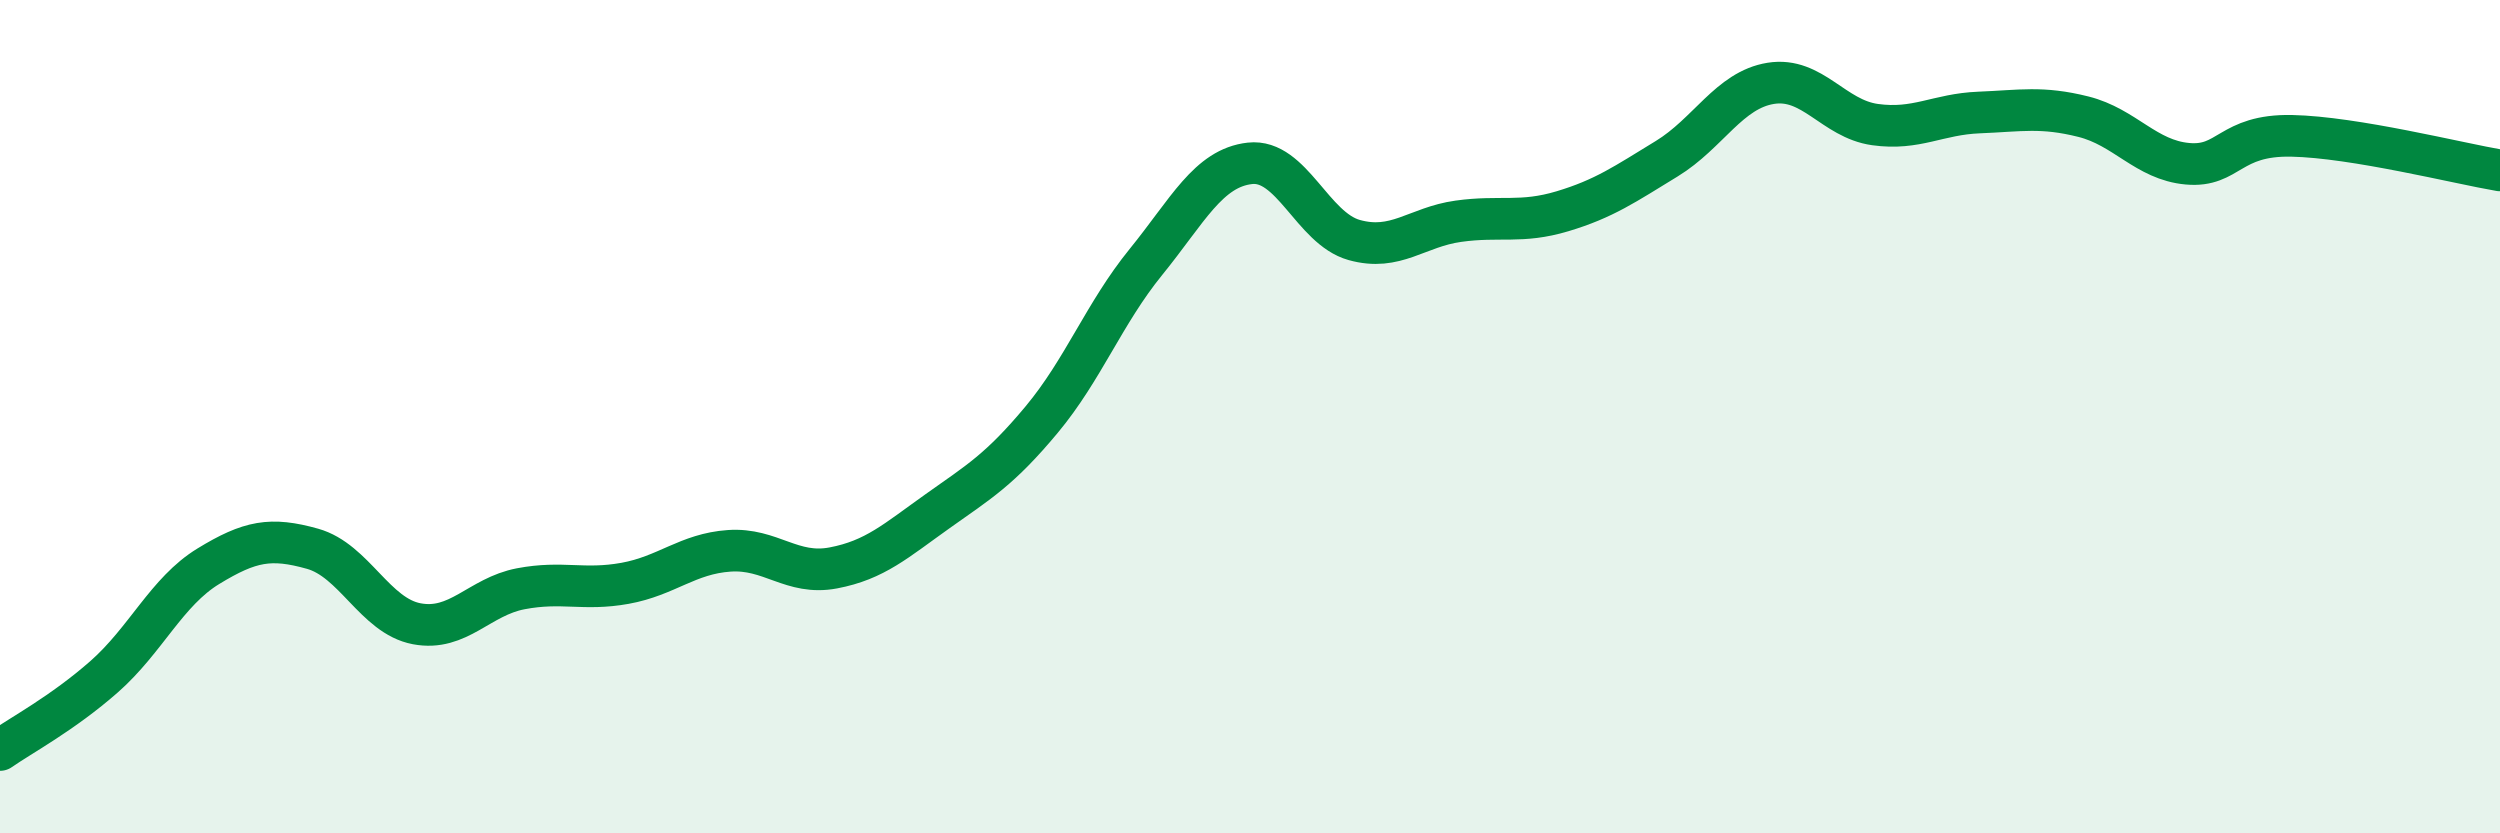 
    <svg width="60" height="20" viewBox="0 0 60 20" xmlns="http://www.w3.org/2000/svg">
      <path
        d="M 0,18 C 0.5,17.65 1.5,17.12 2.5,16.24 C 3.5,15.36 4,14.2 5,13.59 C 6,12.98 6.5,12.89 7.5,13.17 C 8.5,13.45 9,14.78 10,14.97 C 11,15.16 11.5,14.32 12.5,14.13 C 13.5,13.94 14,14.18 15,14 C 16,13.82 16.5,13.29 17.5,13.22 C 18.5,13.15 19,13.82 20,13.63 C 21,13.44 21.5,12.98 22.5,12.27 C 23.5,11.56 24,11.27 25,10.07 C 26,8.87 26.5,7.52 27.5,6.29 C 28.5,5.06 29,4.03 30,3.92 C 31,3.81 31.5,5.48 32.5,5.76 C 33.5,6.04 34,5.45 35,5.31 C 36,5.17 36.5,5.37 37.5,5.07 C 38.5,4.77 39,4.42 40,3.81 C 41,3.2 41.5,2.16 42.5,2 C 43.5,1.84 44,2.85 45,2.99 C 46,3.13 46.5,2.74 47.5,2.7 C 48.5,2.66 49,2.55 50,2.8 C 51,3.05 51.5,3.84 52.5,3.93 C 53.5,4.02 53.5,3.23 55,3.26 C 56.5,3.29 59,3.92 60,4.09L60 20L0 20Z"
        fill="#008740"
        opacity="0.1"
        stroke-linecap="round"
        stroke-linejoin="round"
      />
      <path
        d="M 0,18 C 0.5,17.65 1.5,17.12 2.5,16.24 C 3.5,15.36 4,14.2 5,13.59 C 6,12.98 6.5,12.89 7.5,13.17 C 8.5,13.45 9,14.78 10,14.97 C 11,15.16 11.5,14.32 12.5,14.13 C 13.5,13.94 14,14.18 15,14 C 16,13.82 16.5,13.29 17.5,13.22 C 18.5,13.15 19,13.82 20,13.63 C 21,13.44 21.5,12.98 22.5,12.27 C 23.5,11.56 24,11.27 25,10.07 C 26,8.87 26.5,7.52 27.5,6.29 C 28.5,5.06 29,4.03 30,3.92 C 31,3.81 31.5,5.48 32.5,5.76 C 33.5,6.04 34,5.45 35,5.31 C 36,5.17 36.5,5.37 37.5,5.07 C 38.5,4.77 39,4.42 40,3.81 C 41,3.2 41.5,2.16 42.5,2 C 43.5,1.84 44,2.85 45,2.99 C 46,3.13 46.5,2.74 47.5,2.7 C 48.5,2.66 49,2.55 50,2.8 C 51,3.05 51.5,3.84 52.5,3.93 C 53.5,4.02 53.5,3.23 55,3.26 C 56.5,3.29 59,3.92 60,4.09"
        stroke="#008740"
        stroke-width="1"
        fill="none"
        stroke-linecap="round"
        stroke-linejoin="round"
      />
    </svg>
  